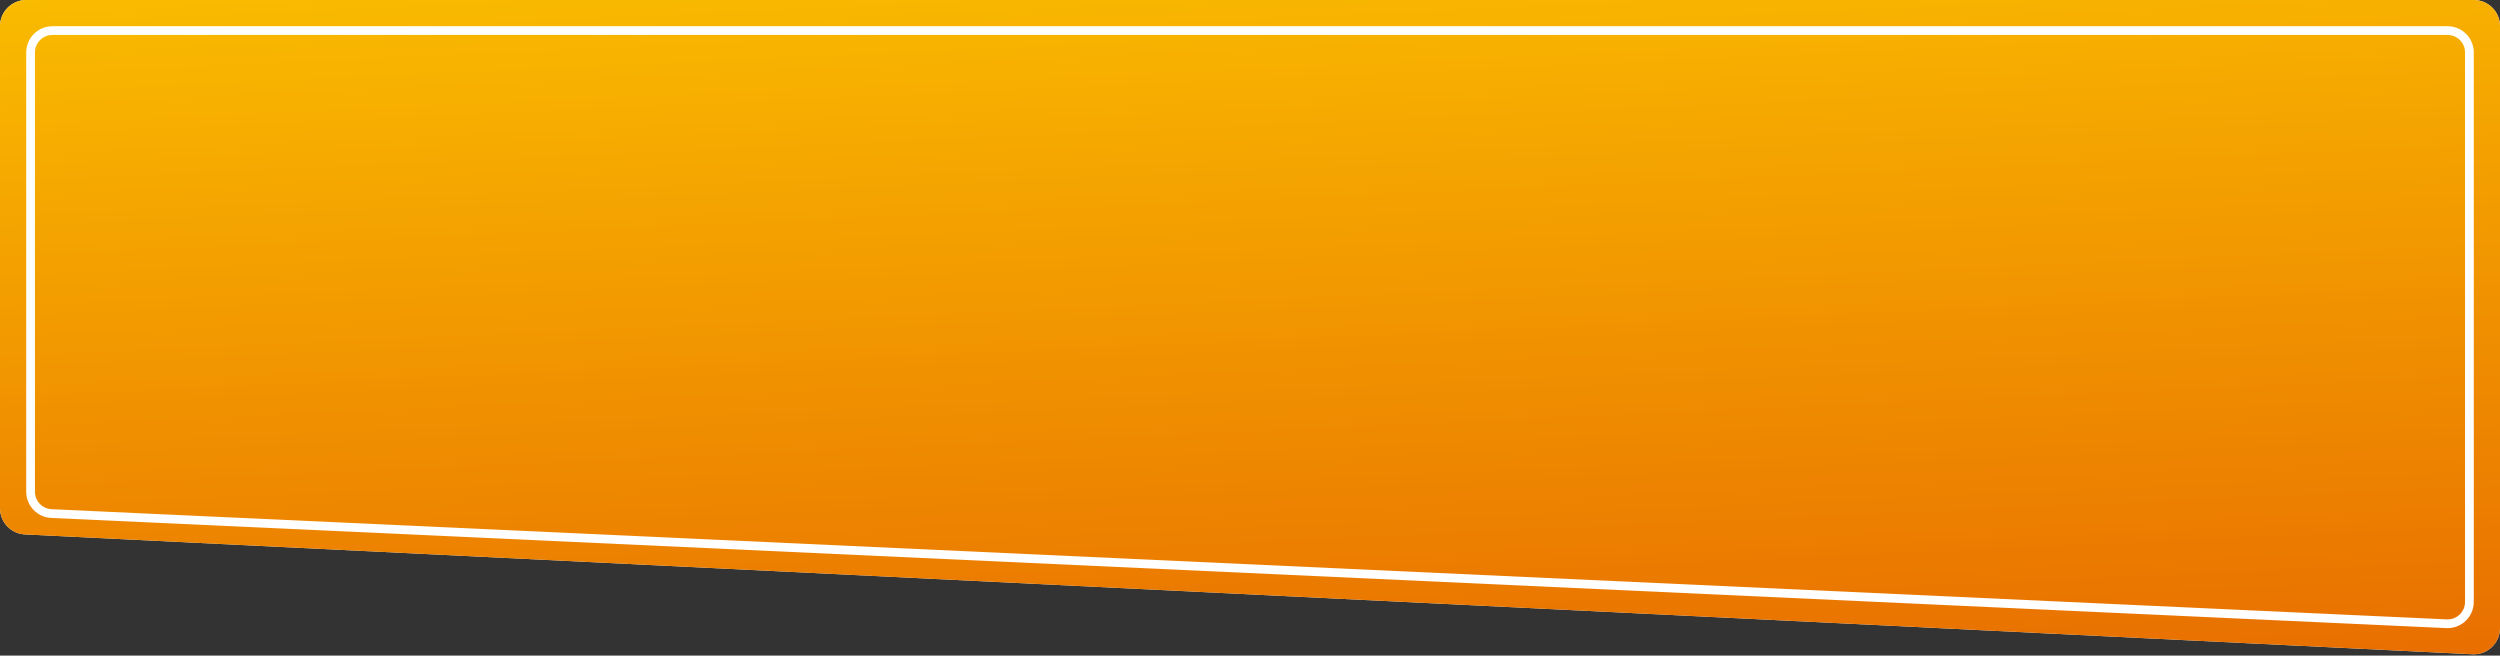 <?xml version="1.0" encoding="UTF-8"?> <svg xmlns="http://www.w3.org/2000/svg" width="286" height="75" viewBox="0 0 286 75" fill="none"><rect x="0" y="0" width="286" height="75" fill="#333333" stroke="none"/> <path d="M0 3C0 1.343 1.343 0 3 0H283C284.657 0 286 1.343 286 3V71.85C286 73.564 284.566 74.93 282.853 74.846L2.853 61.14C1.255 61.062 0 59.743 0 58.143V3Z" fill="url(#paint0_linear)"></path> <path d="M0 3C0 1.343 1.343 0 3 0H283C284.657 0 286 1.343 286 3V71.85C286 73.564 284.566 74.93 282.853 74.846L2.853 61.14C1.255 61.062 0 59.743 0 58.143V3Z" fill="url(#paint1_linear)"></path> <path d="M3.5 6C3.5 4.619 4.619 3.5 6 3.5H280C281.381 3.5 282.5 4.619 282.5 6V68.859C282.5 70.285 281.309 71.422 279.885 71.356L5.885 58.752C4.55 58.691 3.5 57.591 3.5 56.255V6Z" stroke="white"></path> <defs> <linearGradient id="paint0_linear" x1="109" y1="-32" x2="109" y2="135" gradientUnits="userSpaceOnUse"> <stop stop-color="white"></stop> <stop offset="1" stop-color="#EDEDED"></stop> </linearGradient> <linearGradient id="paint1_linear" x1="143" y1="-34.091" x2="151.452" y2="154.217" gradientUnits="userSpaceOnUse"> <stop stop-color="#FFD300"></stop> <stop offset="1" stop-color="#DA2F00"></stop> </linearGradient> </defs> </svg> 